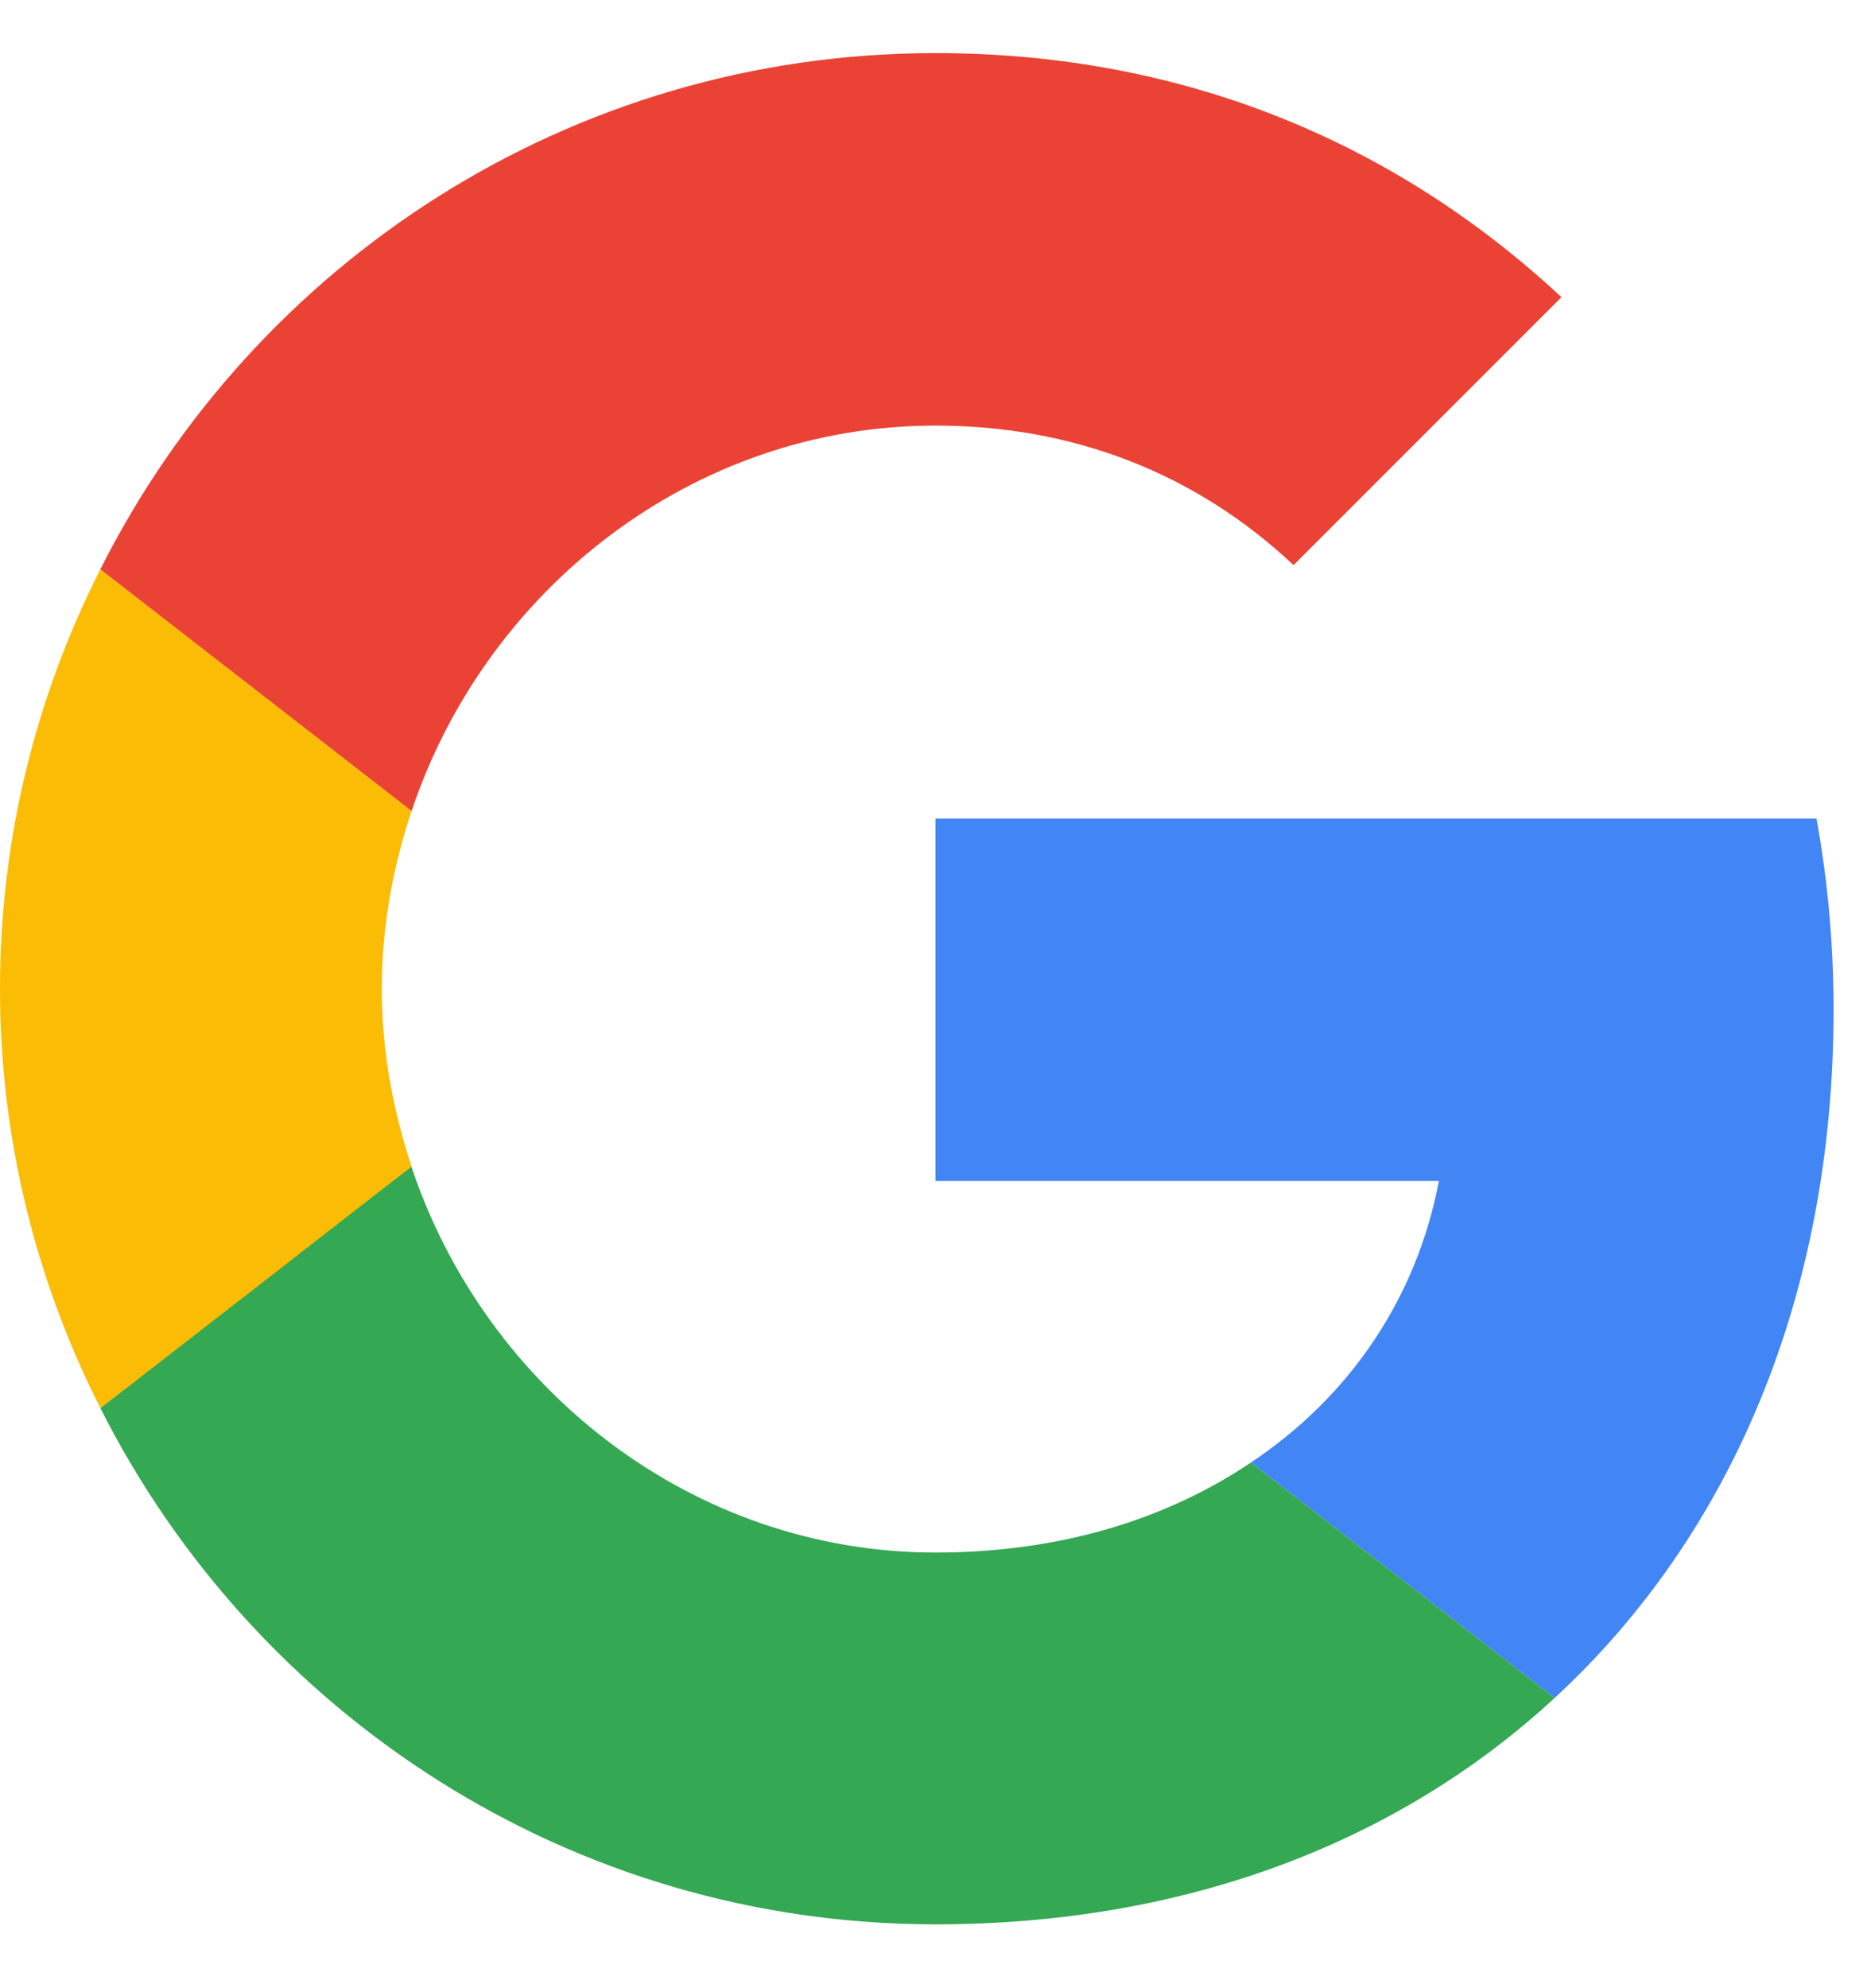 <svg width="16" height="17" viewBox="0 0 16 17" fill="none" xmlns="http://www.w3.org/2000/svg">
<g clip-path="url(#clip0_660_28)">
<path d="M8 6.999V10.097H12.305C12.116 11.094 11.549 11.937 10.698 12.505L13.294 14.519C14.807 13.123 15.68 11.072 15.68 8.635C15.68 8.068 15.629 7.523 15.534 6.999L8 6.999Z" fill="#4285F4"/>
<path d="M3.516 9.976L2.931 10.425L0.858 12.039C2.175 14.65 4.872 16.454 8 16.454C10.16 16.454 11.971 15.741 13.294 14.519L10.698 12.505C9.985 12.985 9.076 13.275 8 13.275C5.92 13.275 4.153 11.872 3.52 9.981L3.516 9.976Z" fill="#34A853"/>
<path d="M0.858 4.868C0.313 5.944 0 7.159 0 8.454C0 9.748 0.313 10.963 0.858 12.039C0.858 12.046 3.52 9.974 3.52 9.974C3.36 9.494 3.265 8.984 3.265 8.453C3.265 7.923 3.36 7.413 3.52 6.933L0.858 4.868Z" fill="#FBBC05"/>
<path d="M8 3.639C9.178 3.639 10.225 4.046 11.062 4.832L13.353 2.541C11.963 1.246 10.16 0.454 8 0.454C4.873 0.454 2.175 2.25 0.858 4.868L3.52 6.934C4.153 5.043 5.92 3.639 8 3.639Z" fill="#EA4335"/>
</g>
<defs>
<clipPath id="clip0_660_28">
<rect width="16" height="16" fill="white" transform="translate(0 0.454)"/>
</clipPath>
</defs>
</svg>
